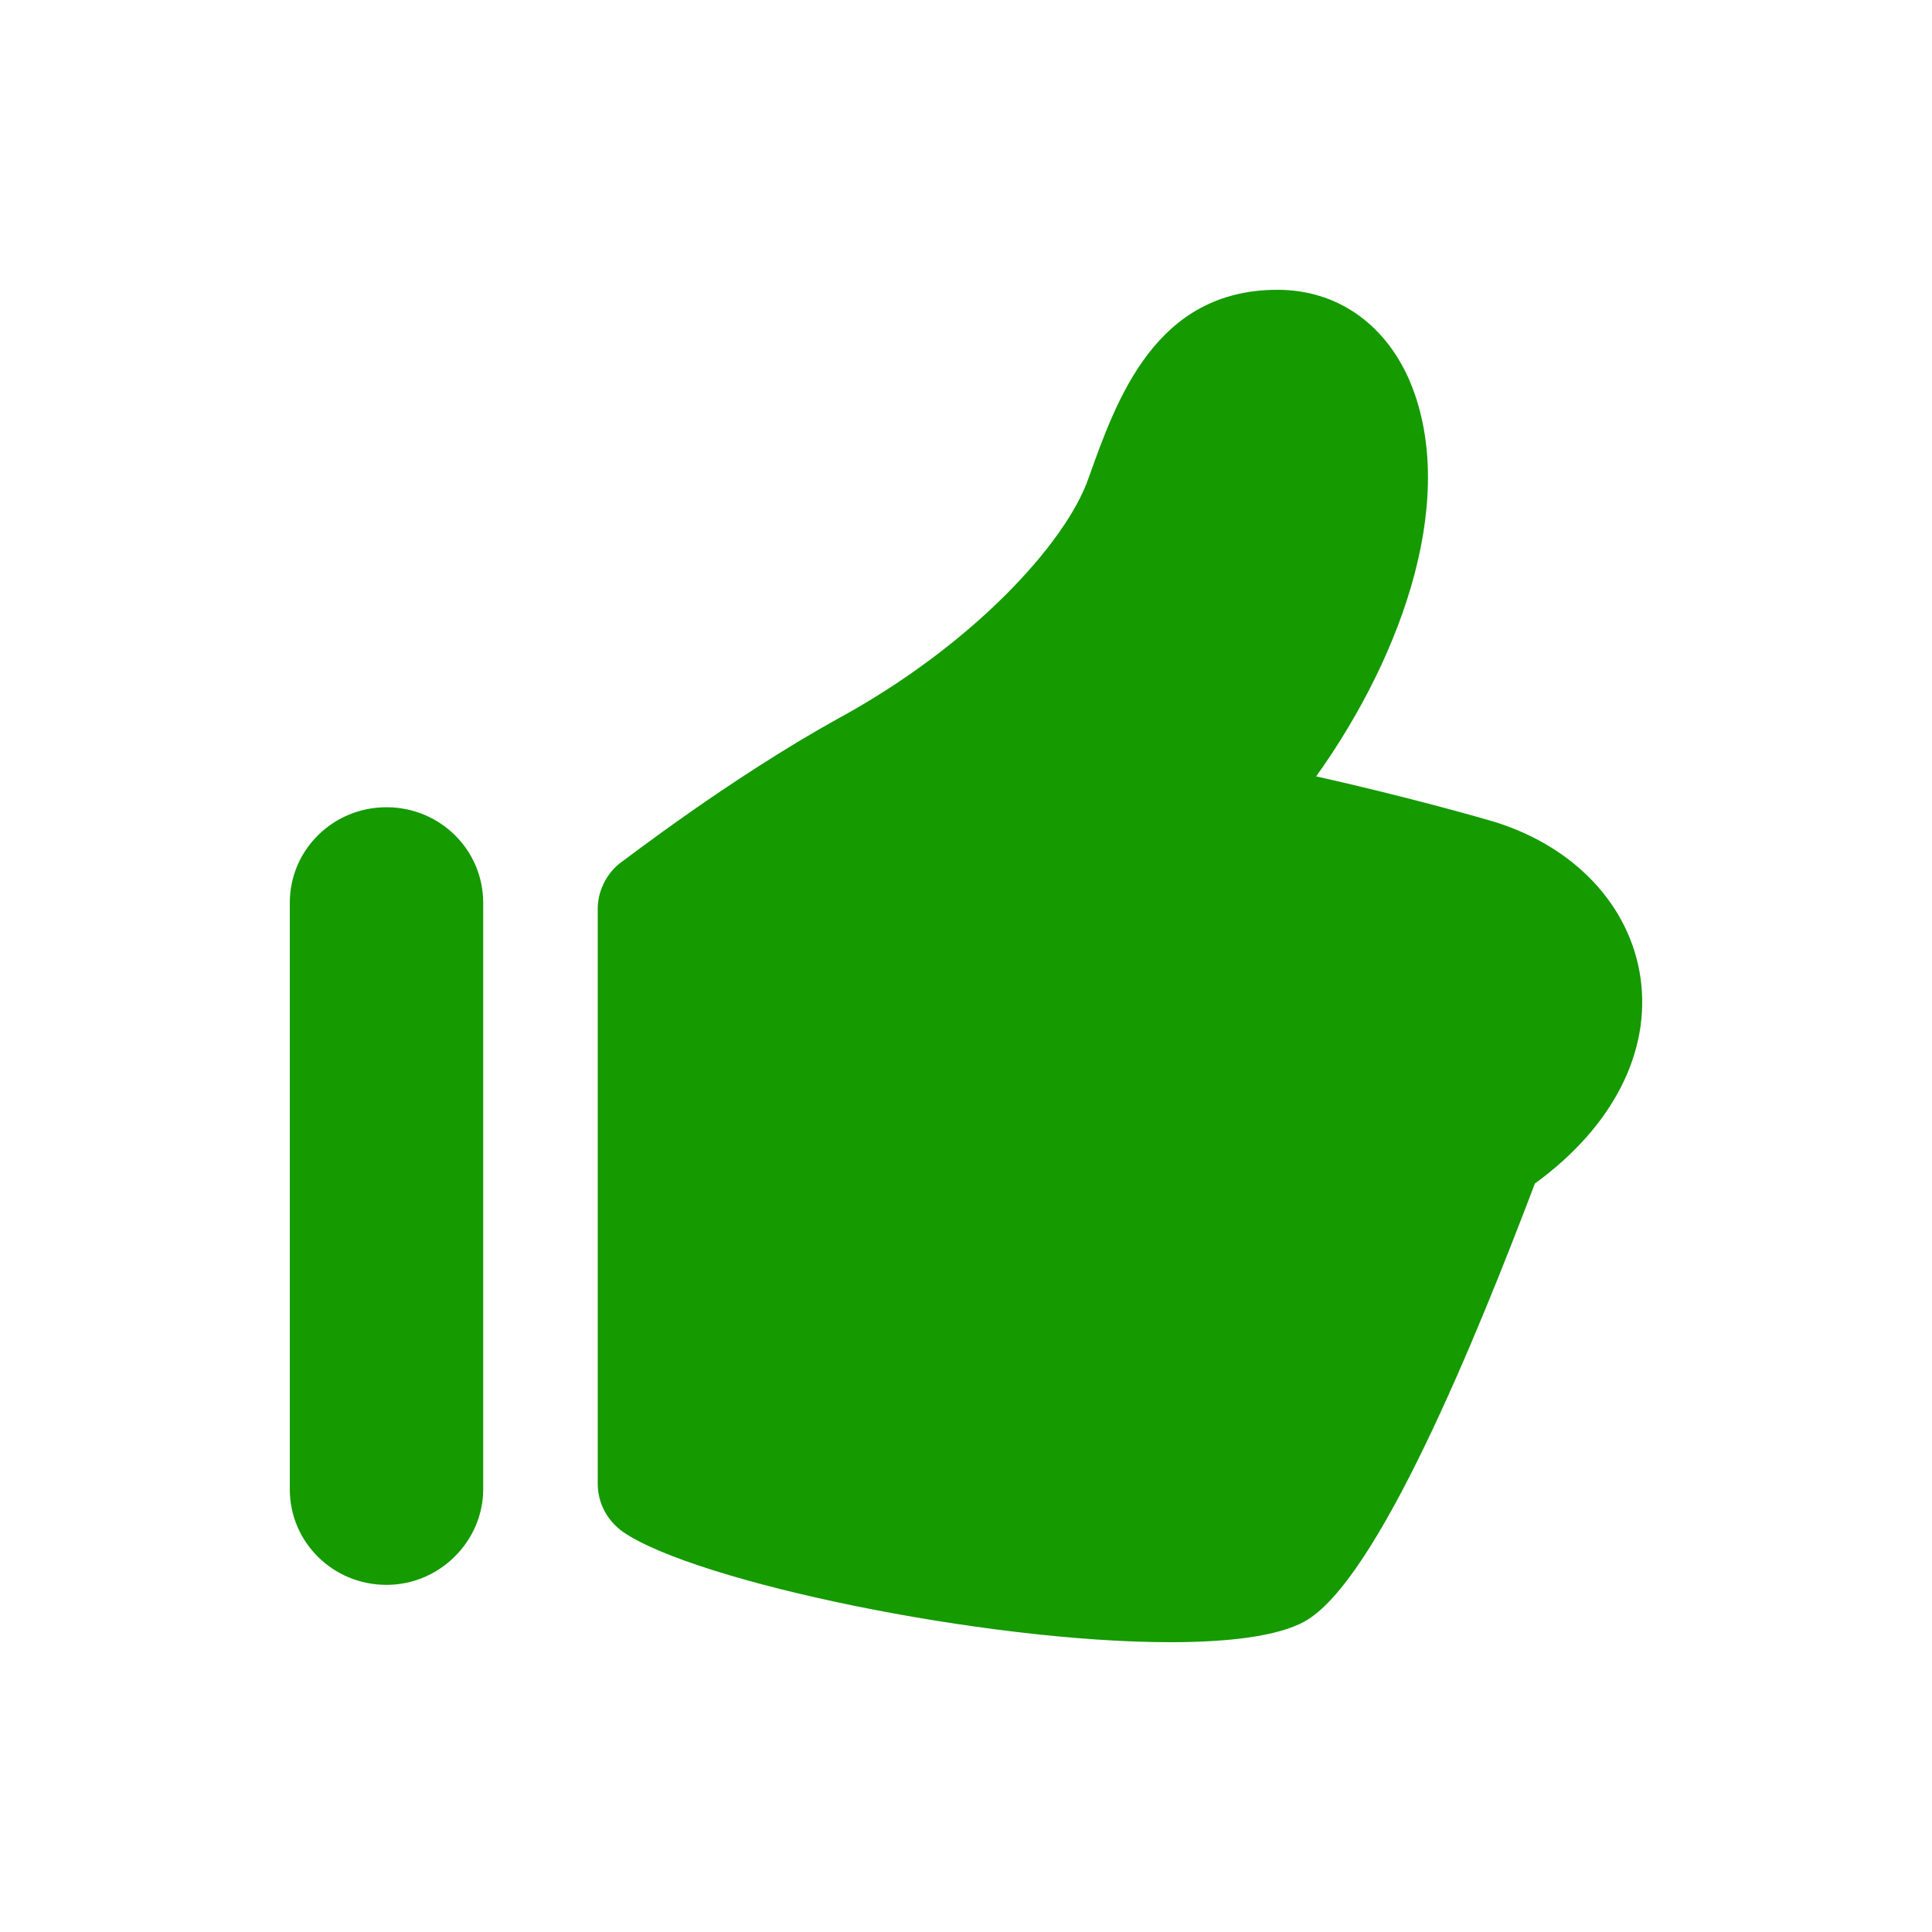 <svg width="40" height="40" viewBox="0 0 40 40" fill="none" xmlns="http://www.w3.org/2000/svg">
<path d="M24.232 34C20.383 34 14.408 32.752 12.899 31.717C12.56 31.474 12.375 31.109 12.375 30.713V18.813C12.375 18.448 12.56 18.083 12.837 17.87C12.93 17.809 15.085 16.135 17.334 14.887C20.136 13.365 22.076 11.235 22.538 9.896C23.124 8.252 23.924 6 26.45 6C27.651 6 28.636 6.67 29.16 7.826C30.207 10.2 29.098 13.487 27.25 16.074C28.482 16.348 30.022 16.744 30.946 17.017C32.609 17.535 33.749 18.752 33.965 20.244C34.18 21.765 33.41 23.317 31.778 24.504C30.577 27.67 28.513 32.752 27.004 33.574C26.45 33.878 25.433 34 24.232 34ZM14.87 29.983C16.286 26.087 15.547 21.004 16.902 20.456C17.611 19.817 28.298 26.726 29.56 23.287C29.653 23.044 25.156 22.739 25.372 22.587C26.388 21.917 28.39 21.278 28.298 20.609C28.205 20.061 29.345 21.613 28.606 21.37C27.066 20.883 31.131 22.891 31.069 22.891C30.638 22.8 18.134 20.122 17.98 19.696C17.826 19.27 17.672 17.017 17.98 16.713C20.752 13.761 27.343 10.017 26.819 8.8C26.696 8.435 26.45 8.435 26.45 8.435C26.45 8.435 28.452 8.283 26.819 12.543C26.08 14.674 21.614 15.374 18.566 17.017C17.087 17.809 31.501 22.952 30.761 23.5L14.87 29.983ZM10.004 30.835V18.691C10.004 17.596 9.111 16.713 8.002 16.713C6.893 16.713 6 17.596 6 18.691V30.835C6 31.93 6.893 32.813 8.002 32.813C9.111 32.813 10.004 31.9 10.004 30.835Z" fill="#159A00"/>
</svg>
